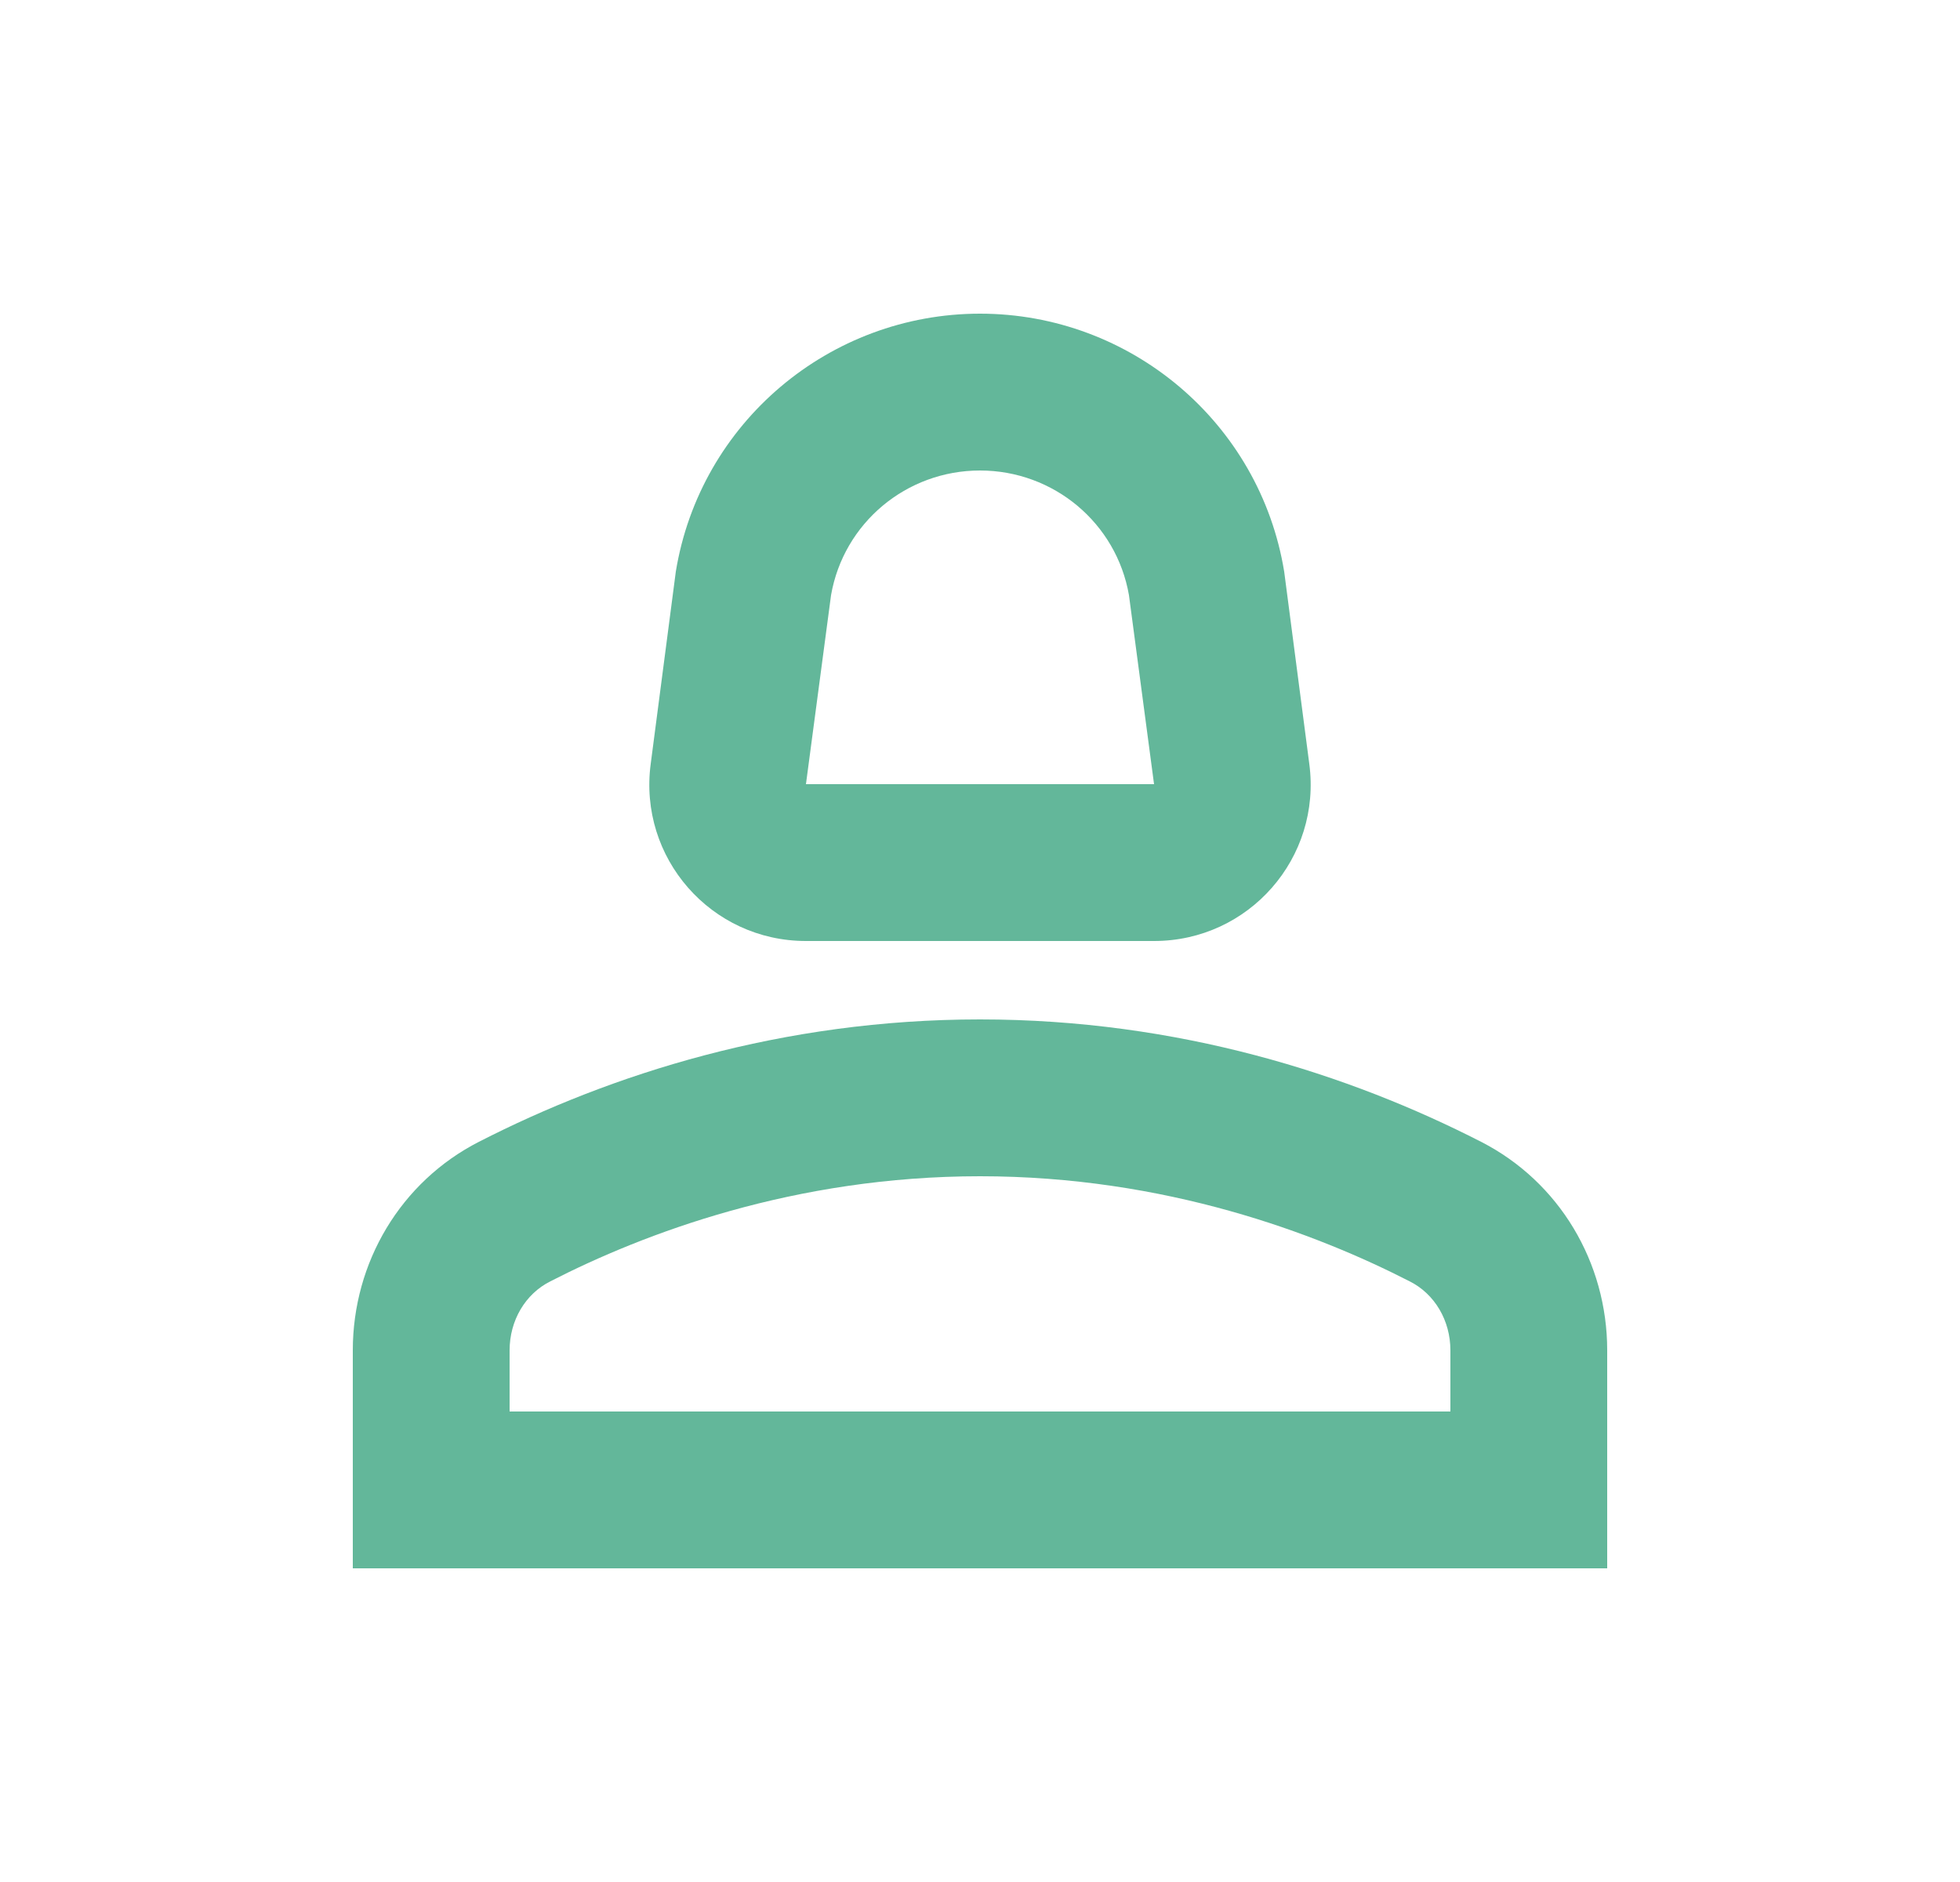<svg width="25" height="24" viewBox="0 0 25 24" fill="none" xmlns="http://www.w3.org/2000/svg">
<path d="M18.89 14.56C17.21 13.7 15.03 13 12.5 13C9.97 13 7.79 13.7 6.11 14.56C5.11 15.07 4.5 16.1 4.5 17.22V20H20.5V17.22C20.5 16.1 19.89 15.07 18.89 14.56ZM18.5 18H6.5V17.22C6.5 16.84 6.7 16.5 7.02 16.34C8.21 15.73 10.13 15 12.5 15C14.87 15 16.79 15.73 17.98 16.34C18.3 16.5 18.5 16.84 18.5 17.22V18Z" fill="#63B79A"/>
<path d="M10.28 12H14.72C15.93 12 16.86 10.94 16.7 9.74L16.38 7.29C16.07 5.39 14.42 4 12.5 4C10.58 4 8.93 5.39 8.62 7.29L8.3 9.74C8.14 10.94 9.07 12 10.28 12ZM10.6 7.59C10.76 6.67 11.56 6 12.5 6C13.44 6 14.24 6.67 14.4 7.59L14.72 10H10.28L10.6 7.59Z" fill="#63B79A"/>
</svg>

